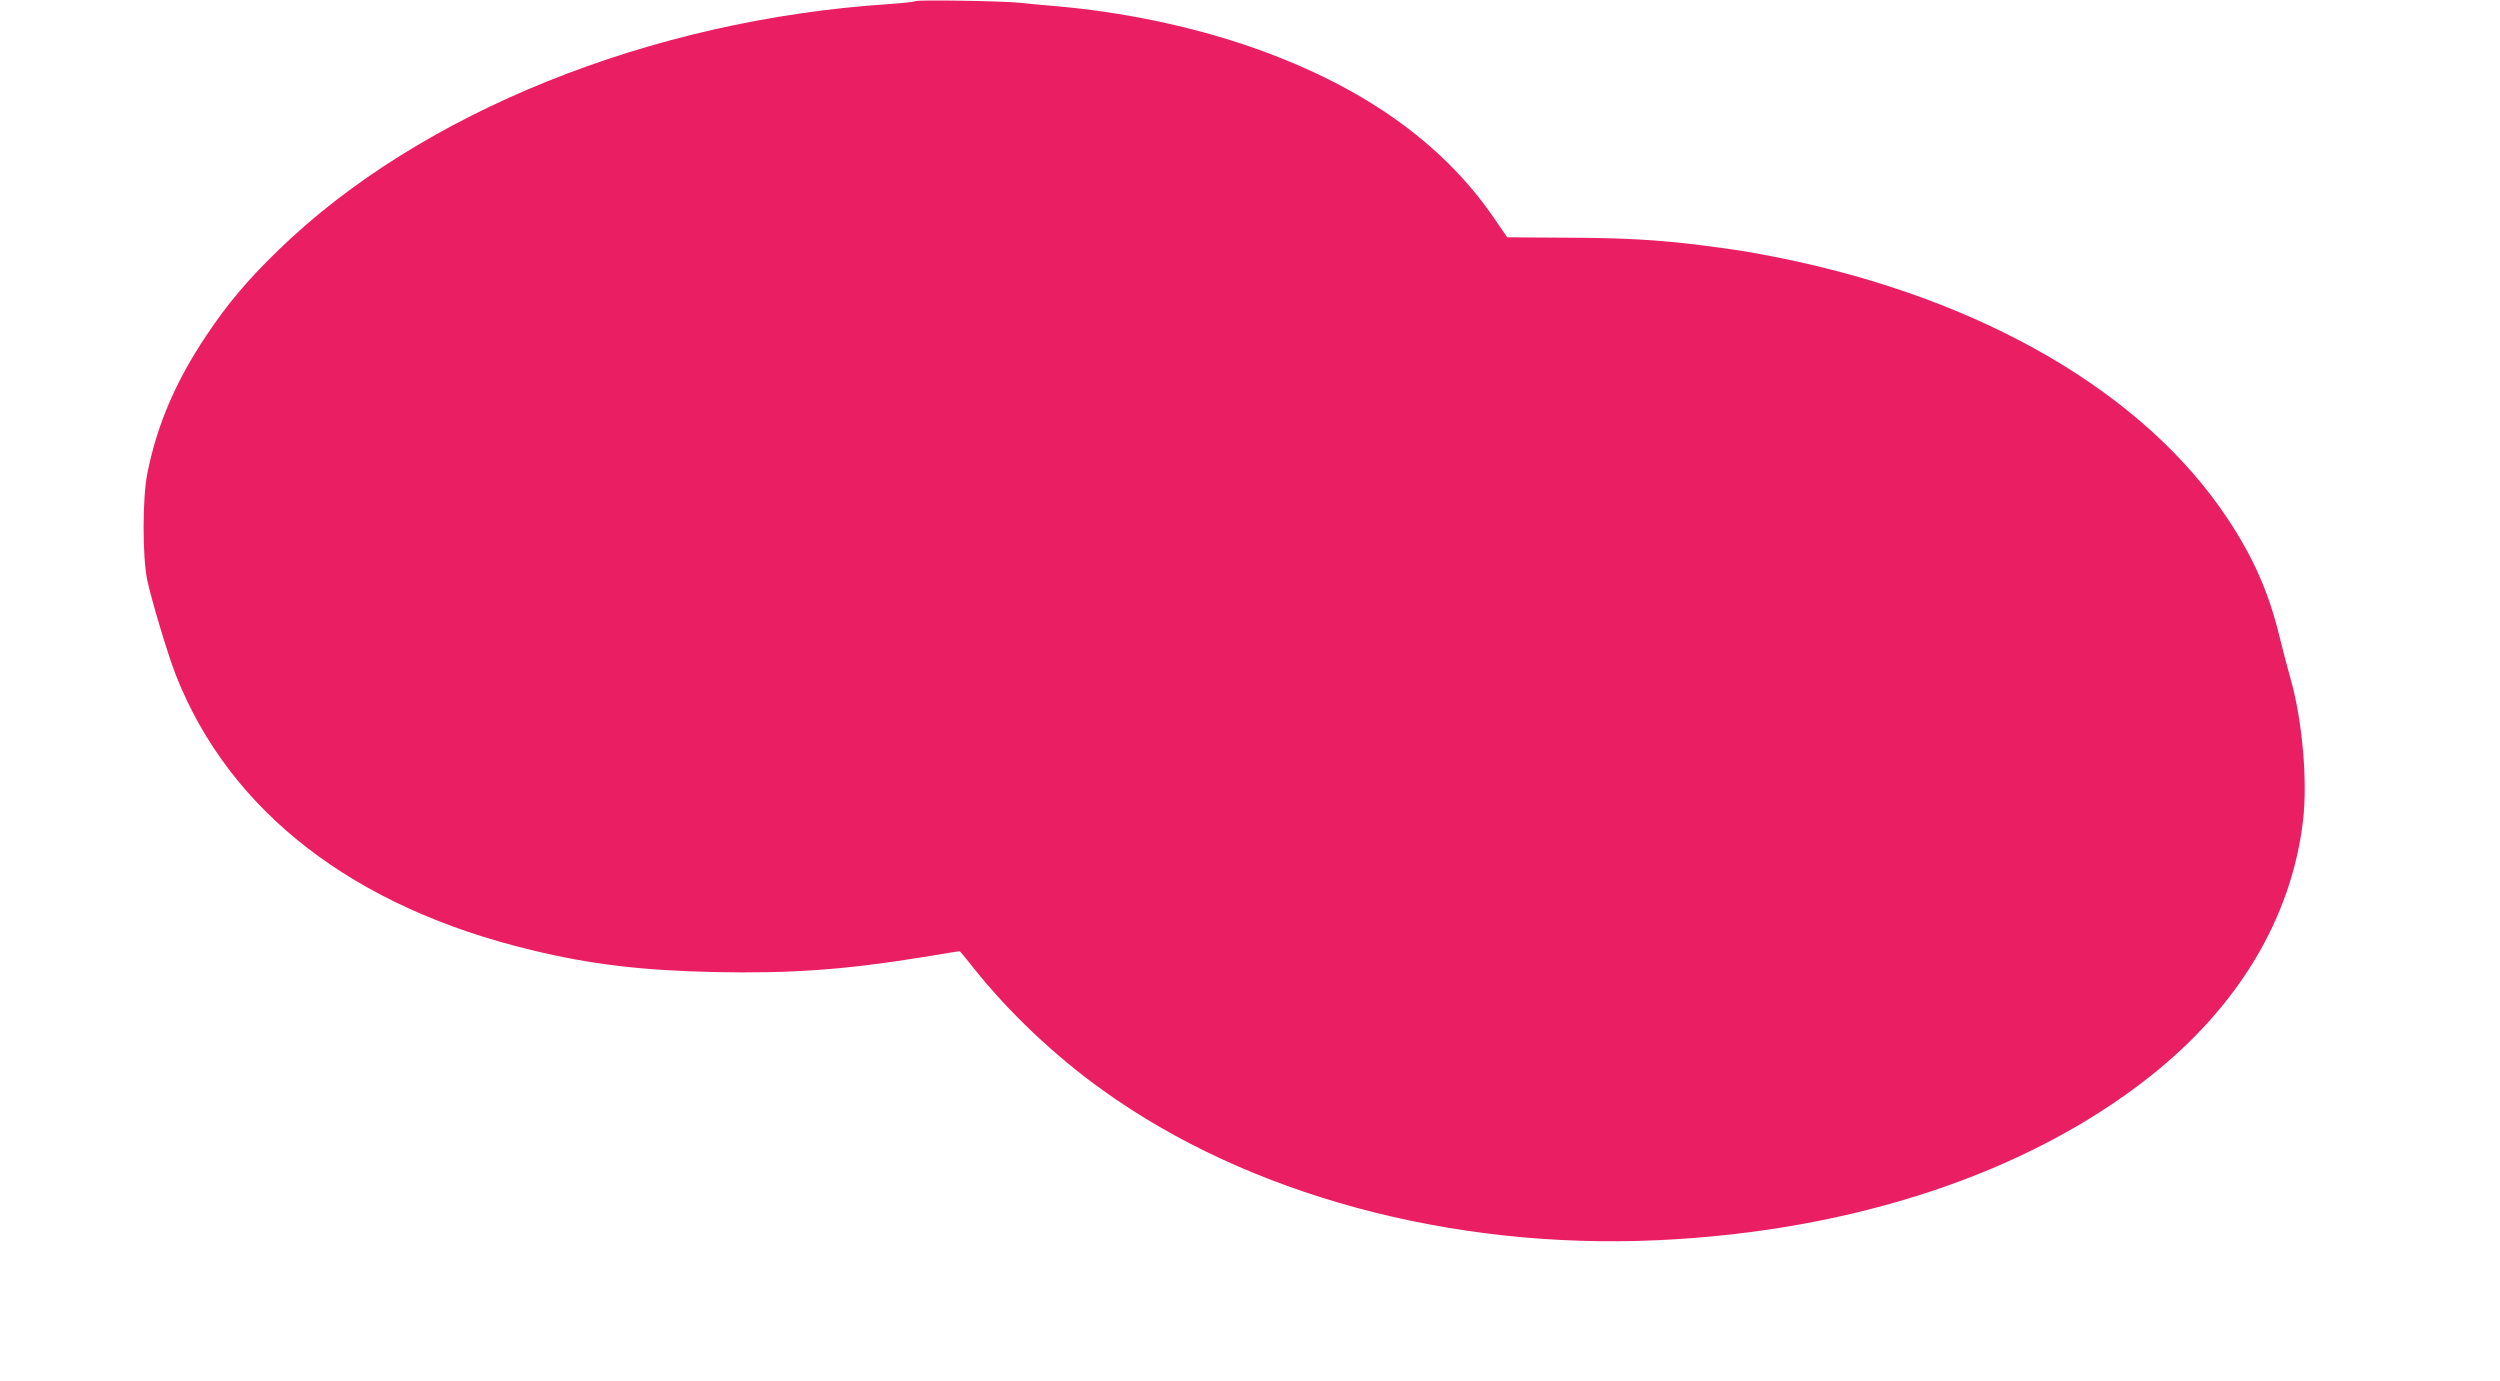 <?xml version="1.0" standalone="no"?>
<!DOCTYPE svg PUBLIC "-//W3C//DTD SVG 20010904//EN"
 "http://www.w3.org/TR/2001/REC-SVG-20010904/DTD/svg10.dtd">
<svg version="1.0" xmlns="http://www.w3.org/2000/svg"
 width="1280pt" height="707pt" viewBox="0 0 1280 707"
 preserveAspectRatio="xMidYMid meet">
<g transform="translate(0,707) scale(0.1,-0.1)"
fill="#e91e63" stroke="none">
<path d="M4688 7064 c-4 -3 -66 -10 -138 -15 -1220 -80 -2399 -555 -3124
-1259 -160 -155 -264 -279 -371 -440 -157 -235 -252 -458 -301 -706 -25 -127
-25 -427 0 -544 23 -108 107 -387 147 -488 275 -697 908 -1187 1819 -1406 304
-74 569 -105 940 -113 390 -8 667 12 1068 77 100 17 184 30 186 30 1 0 33 -38
69 -84 179 -226 417 -452 662 -627 745 -536 1783 -817 2840 -769 1004 46 1900
344 2526 841 450 357 720 808 780 1303 25 205 -3 523 -65 737 -13 46 -39 143
-56 214 -54 222 -134 403 -265 600 -426 643 -1255 1125 -2290 1334 -153 31
-215 41 -410 66 -219 27 -386 37 -684 38 l-304 2 -66 96 c-268 393 -688 687
-1259 883 -303 104 -653 176 -992 205 -69 6 -150 13 -180 17 -89 9 -525 16
-532 8z"/>
</g>
</svg>
